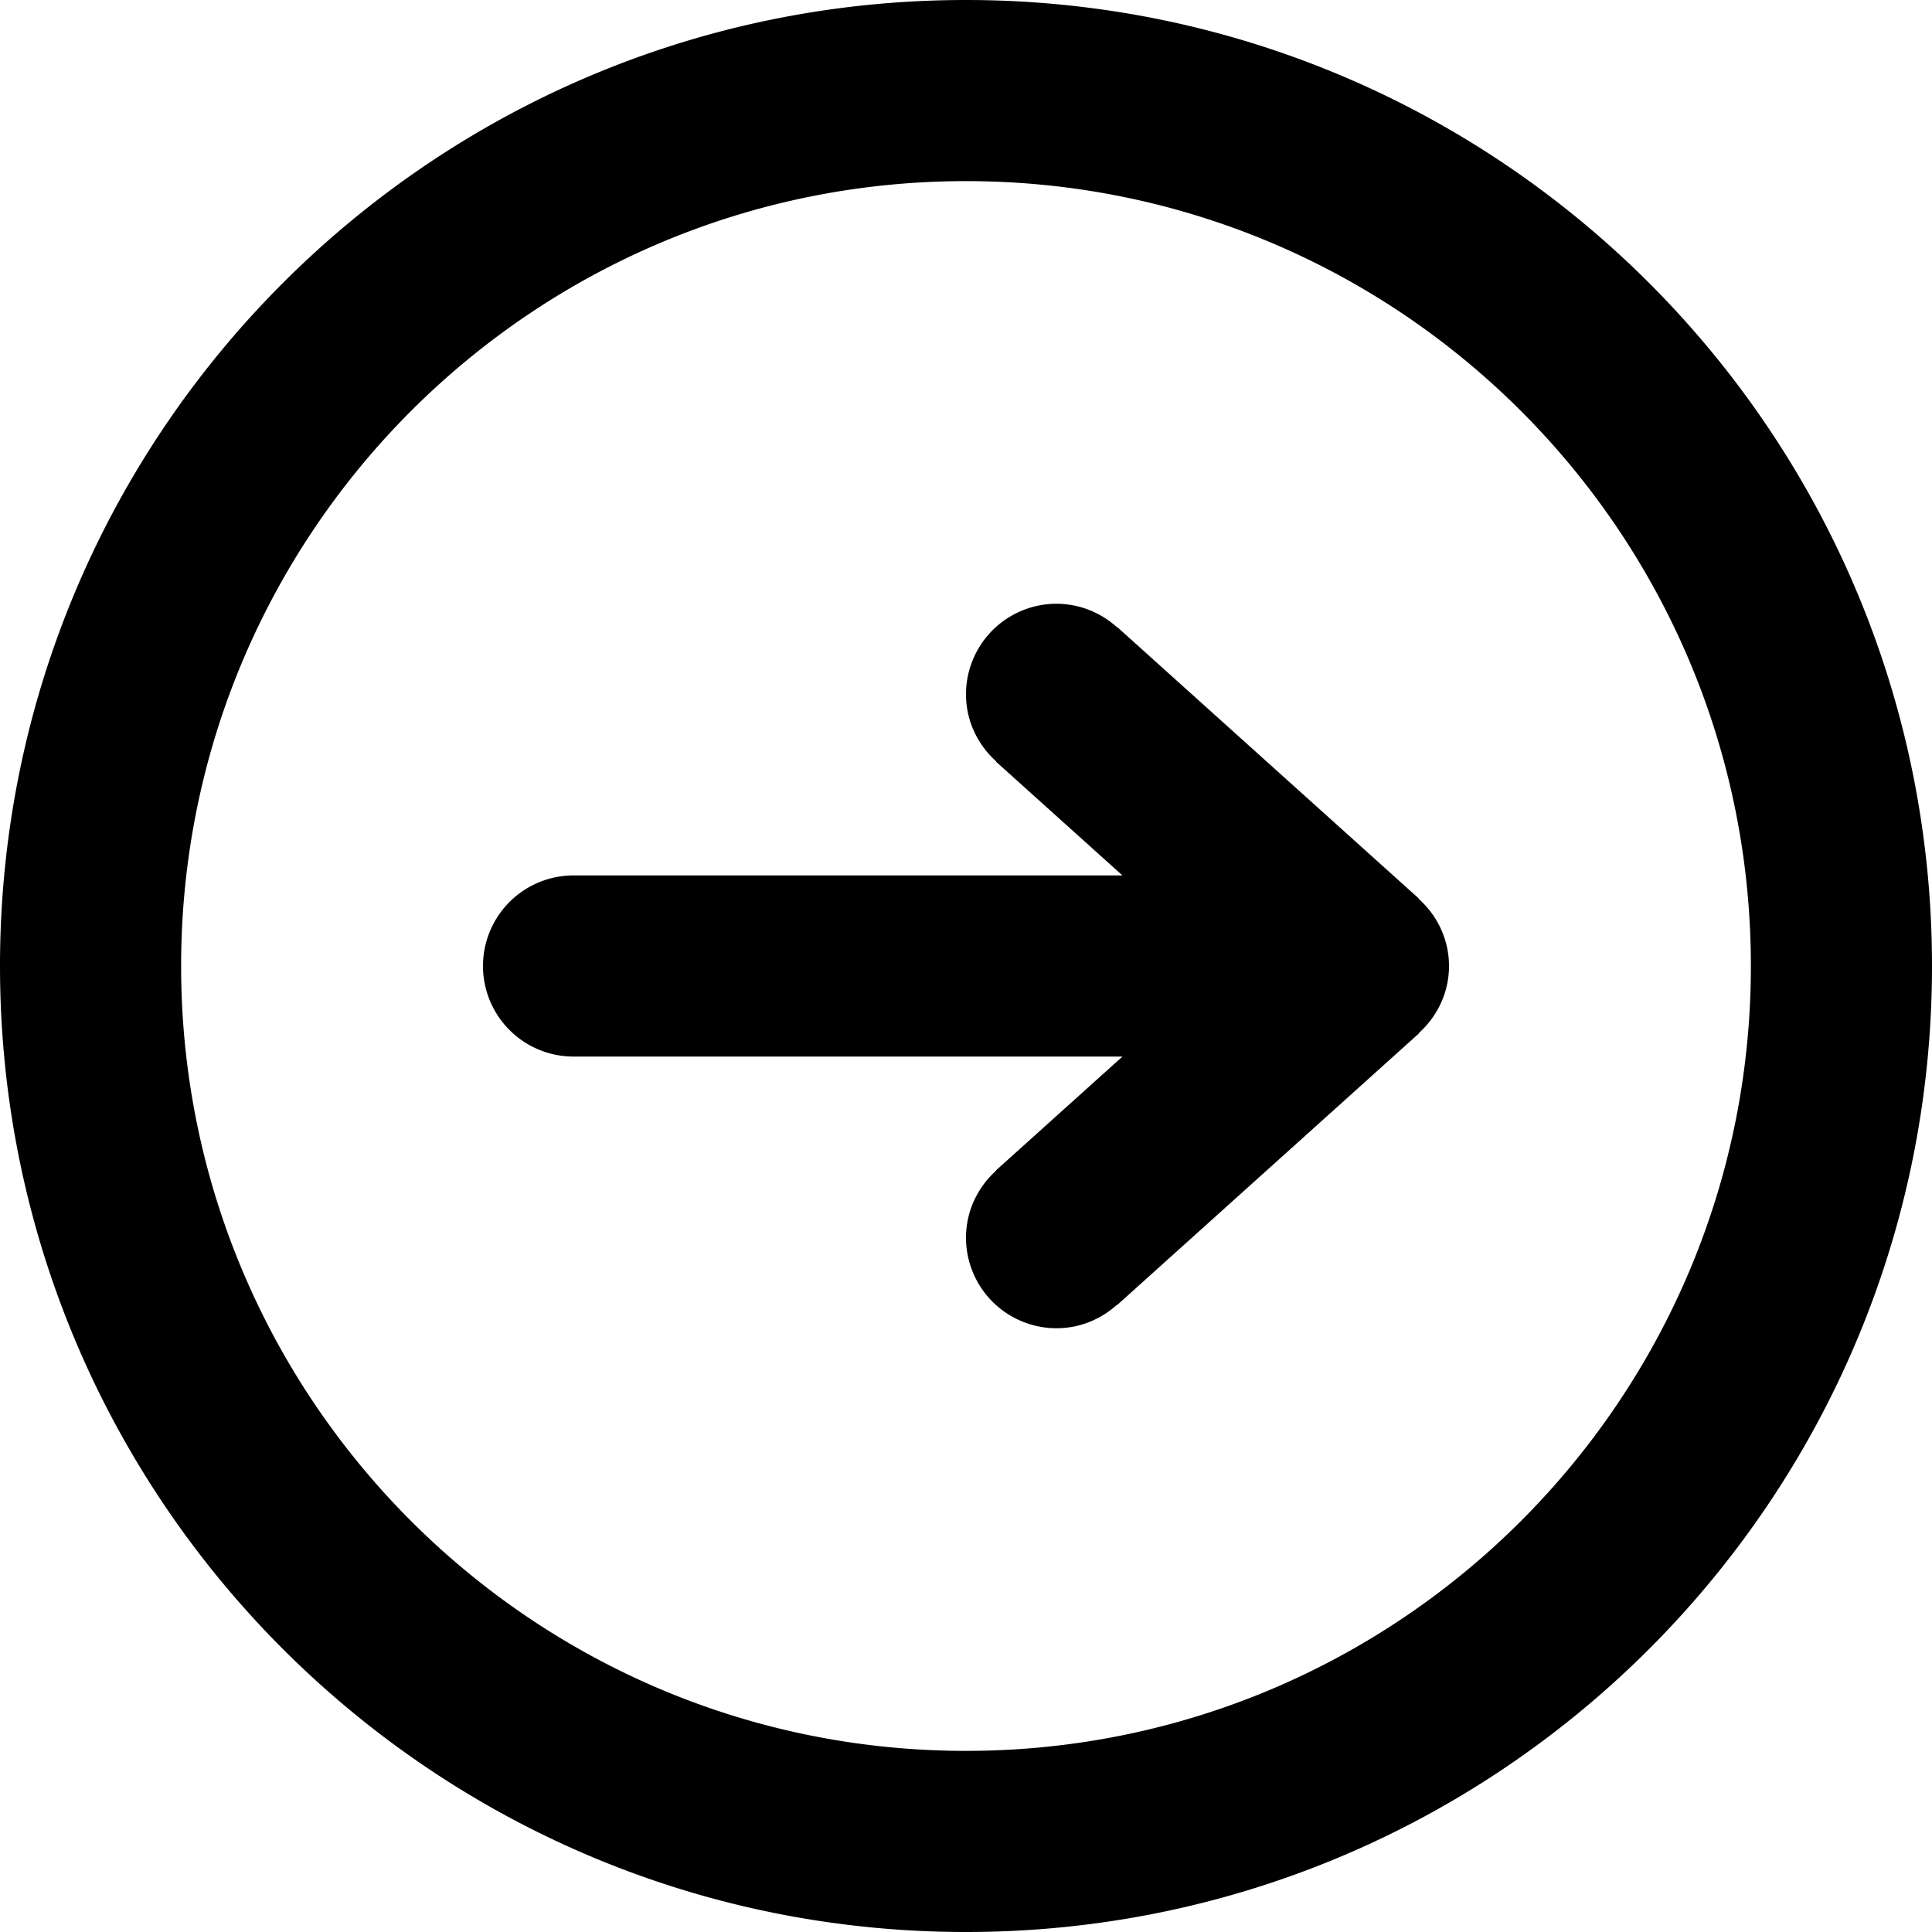 <svg xmlns="http://www.w3.org/2000/svg" width="64" height="64"><path d="M47 29.778l.007-.008-10-9-.007.008A2.984 2.984 0 0035 20a3 3 0 00-3 3c0 .885.391 1.673 1 2.222l-.007.008L37.182 29H19a3 3 0 100 6h18.182l-4.188 3.77.006.007c-.61.55-1 1.338-1 2.223a3 3 0 003 3c.771 0 1.468-.299 2-.777l.007.008 10-9-.007-.008c.609-.55 1-1.337 1-2.223s-.391-1.672-1-2.222zM32 0C14.327 0 0 14.327 0 32s14.327 32 32 32 32-14.327 32-32S49.673 0 32 0zm0 58C17.641 58 6 46.359 6 32 6 17.64 17.641 6 32 6s26 11.64 26 26c0 14.359-11.641 26-26 26z"/></svg>